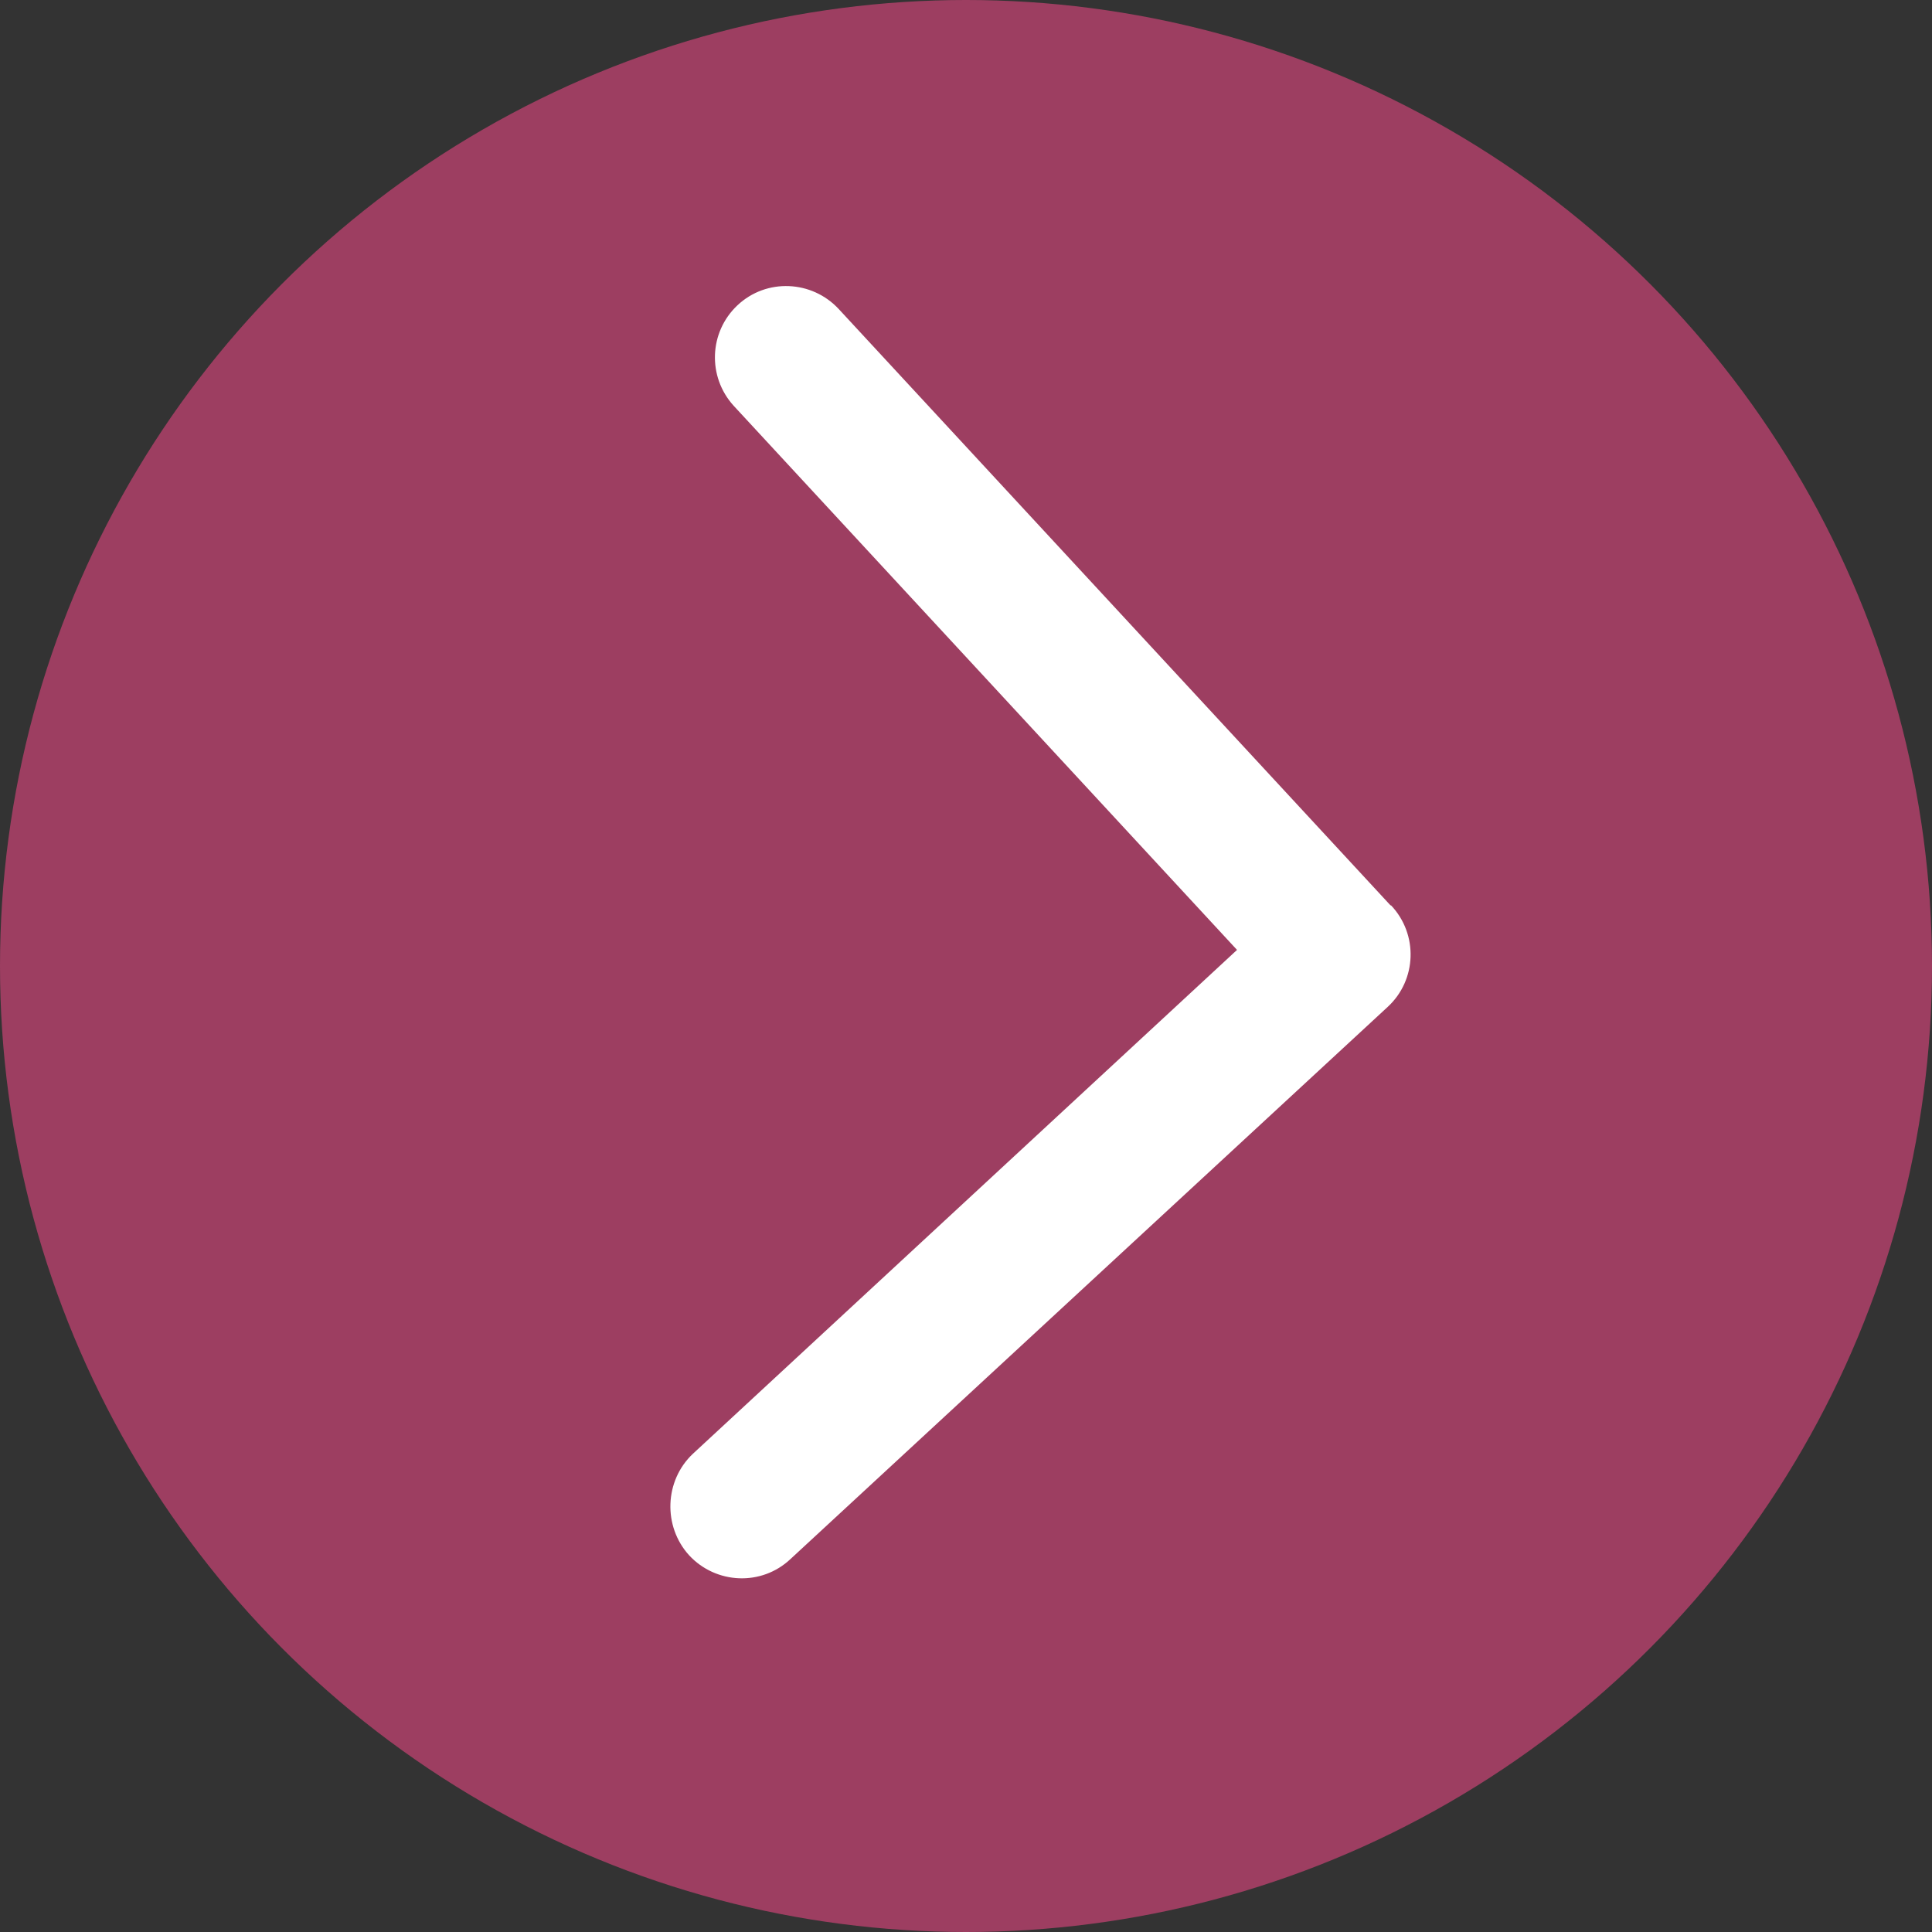 <?xml version="1.0" encoding="UTF-8"?>
<svg id="b" data-name="レイヤー_2" xmlns="http://www.w3.org/2000/svg" width="36" height="36" viewBox="0 0 36 36">
  <rect x="0" y="0" width="36" height="36" fill="#333333" stroke="none"/>
  <g id="c" data-name="レイヤー_1">
    <g>
      <circle cx="18" cy="18" r="18" fill="#9d3e61"/>
      <path d="M25.91,16.87L15.63,5.76c-.5-.54-1.35-.58-1.89-.07-.53.5-.56,1.33-.07,1.87l9.38,10.14-10.14,9.39c-.53.5-.56,1.35-.07,1.89.5.54,1.35.58,1.89.07l11.13-10.29c.54-.5.57-1.35.06-1.89Z" fill="#fff" fill-rule="evenodd"/>
    </g>
  </g>
</svg>